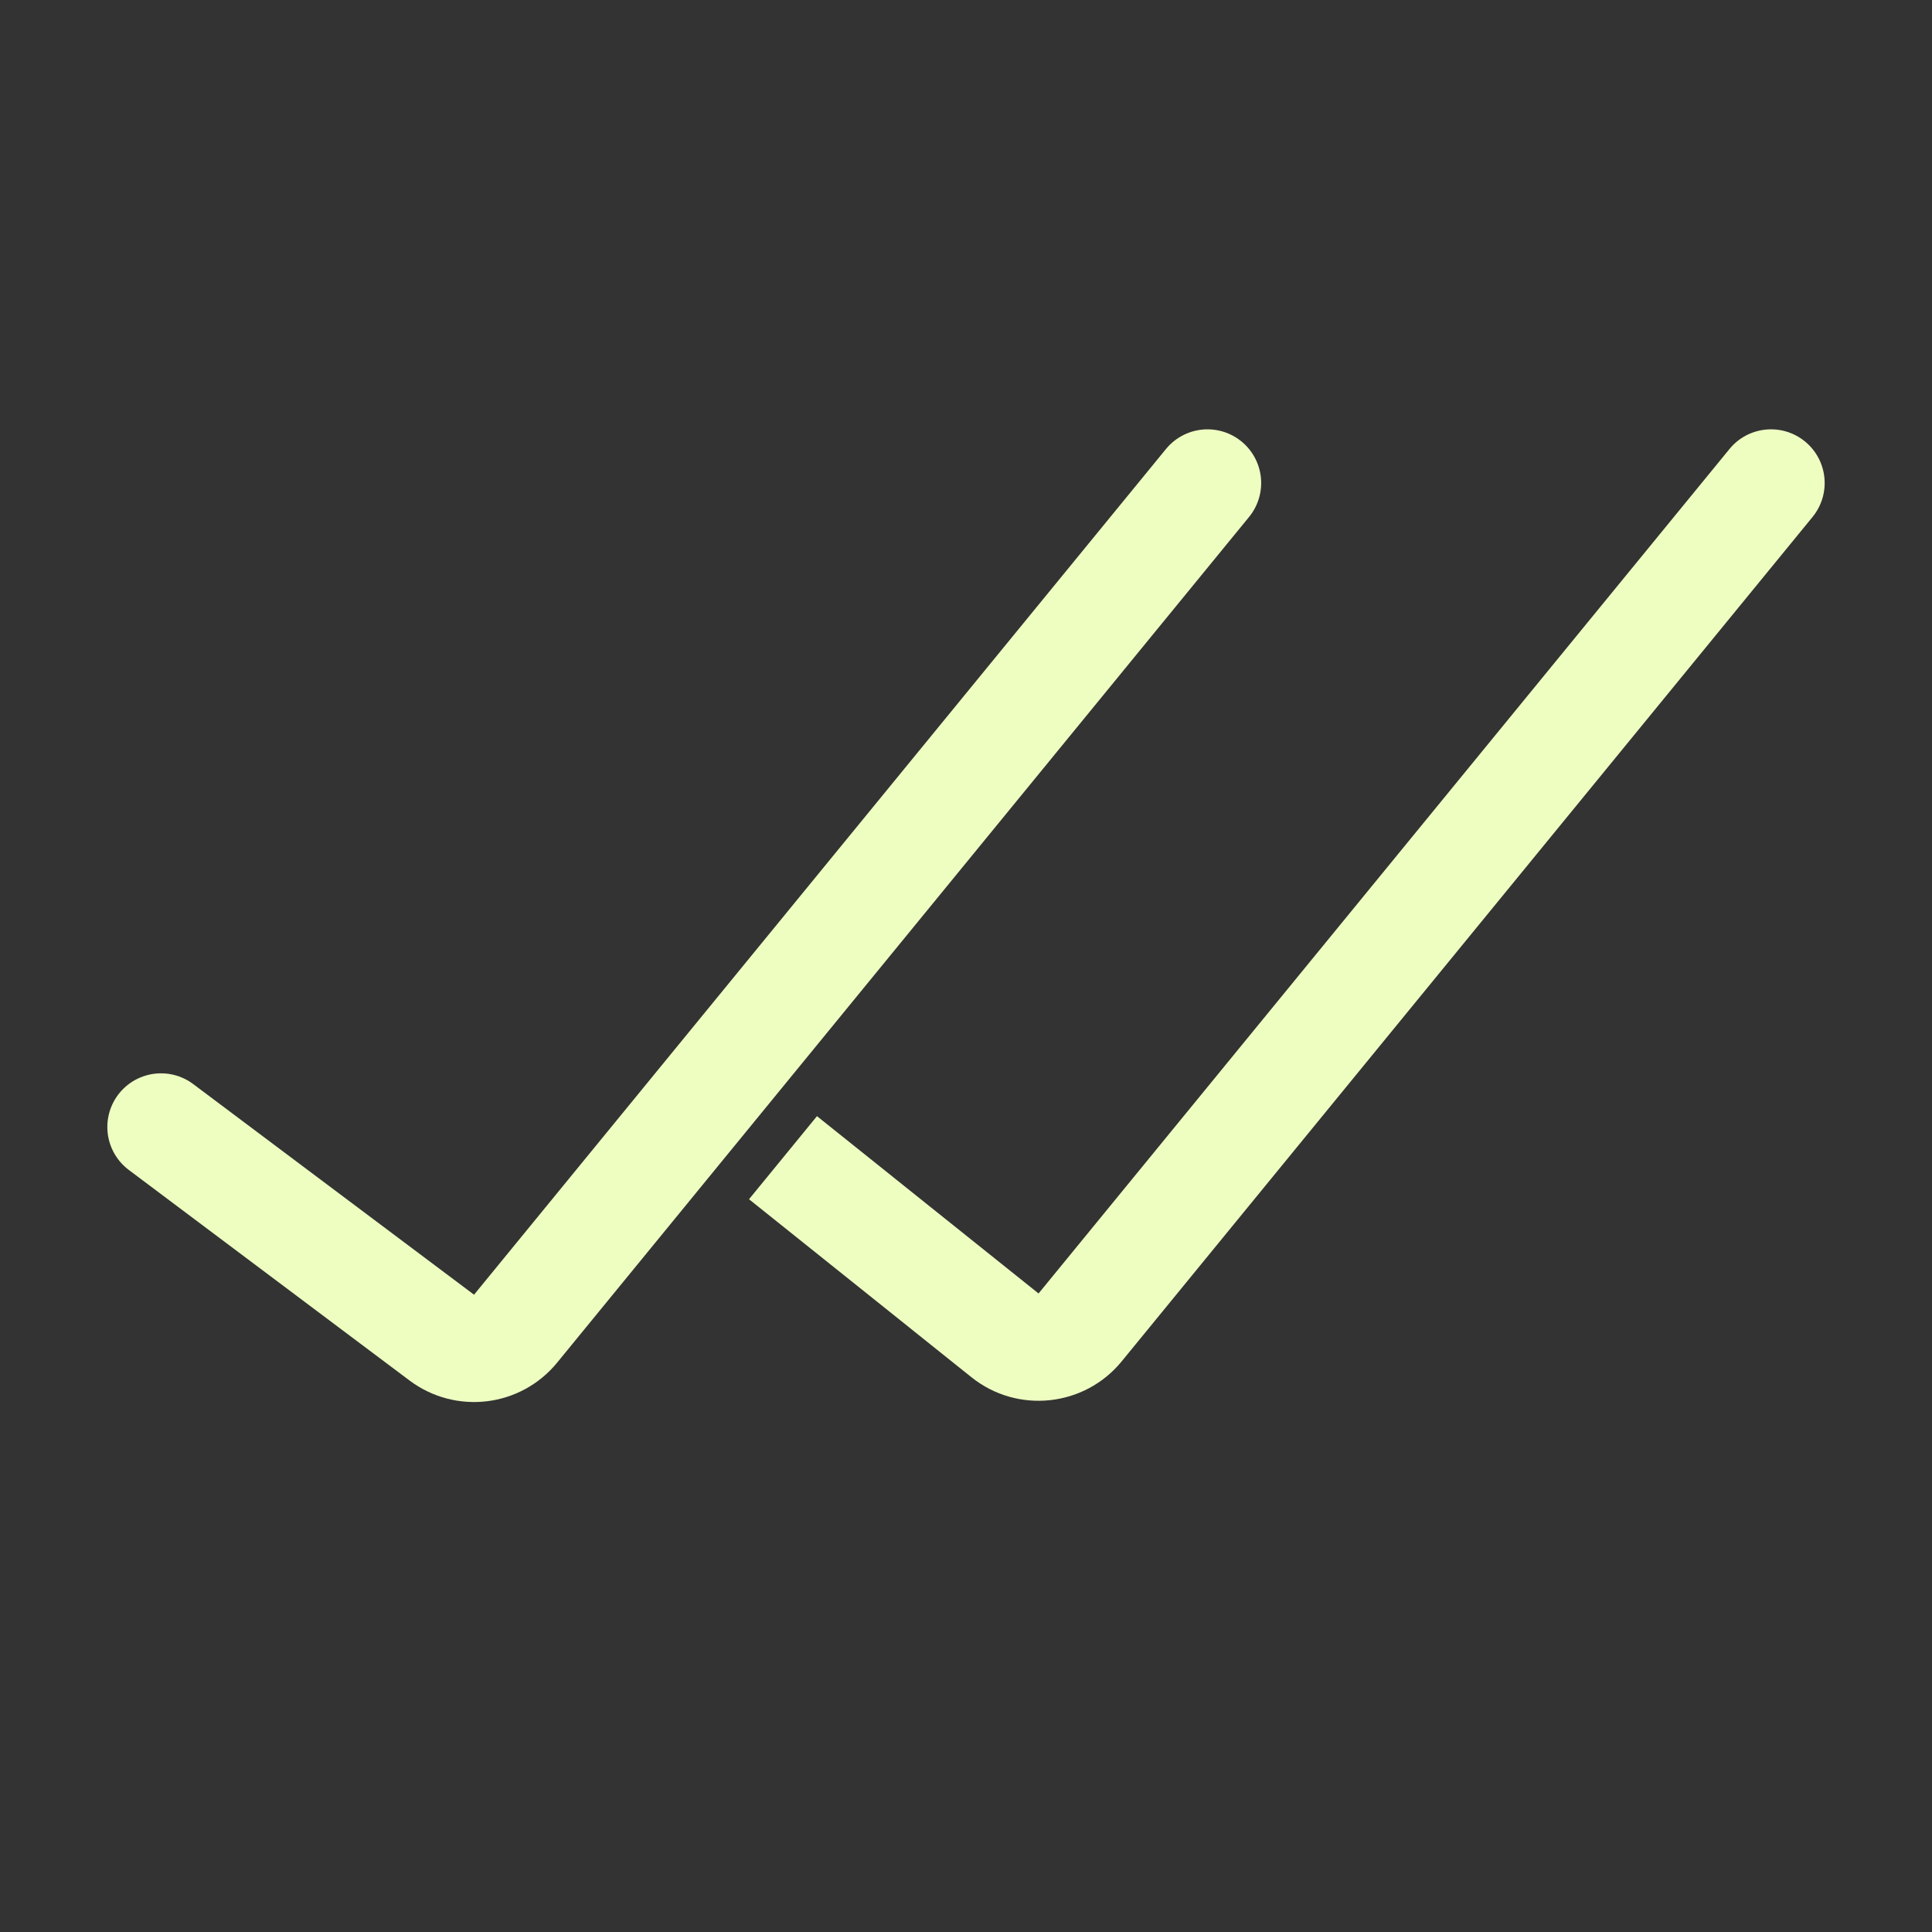 <?xml version="1.0" encoding="UTF-8"?> <svg xmlns="http://www.w3.org/2000/svg" width="36" height="36" viewBox="0 0 36 36" fill="none"><rect x="0" y="0" width="36" height="36" fill="#333333" stroke="none"/><path d="M3 21L8.233 24.925C8.662 25.246 9.268 25.173 9.607 24.758L22.5 9" stroke="#EEFEC1" stroke-width="2" stroke-linecap="round"></path><path d="M32.226 8.367C32.575 7.94 33.205 7.876 33.633 8.226C34.06 8.575 34.124 9.205 33.774 9.633L20.9 25.368C20.206 26.216 18.958 26.348 18.102 25.663L13.957 22.346L15.223 20.798L19.352 24.102L32.226 8.367Z" fill="#EEFEC1"></path></svg> 